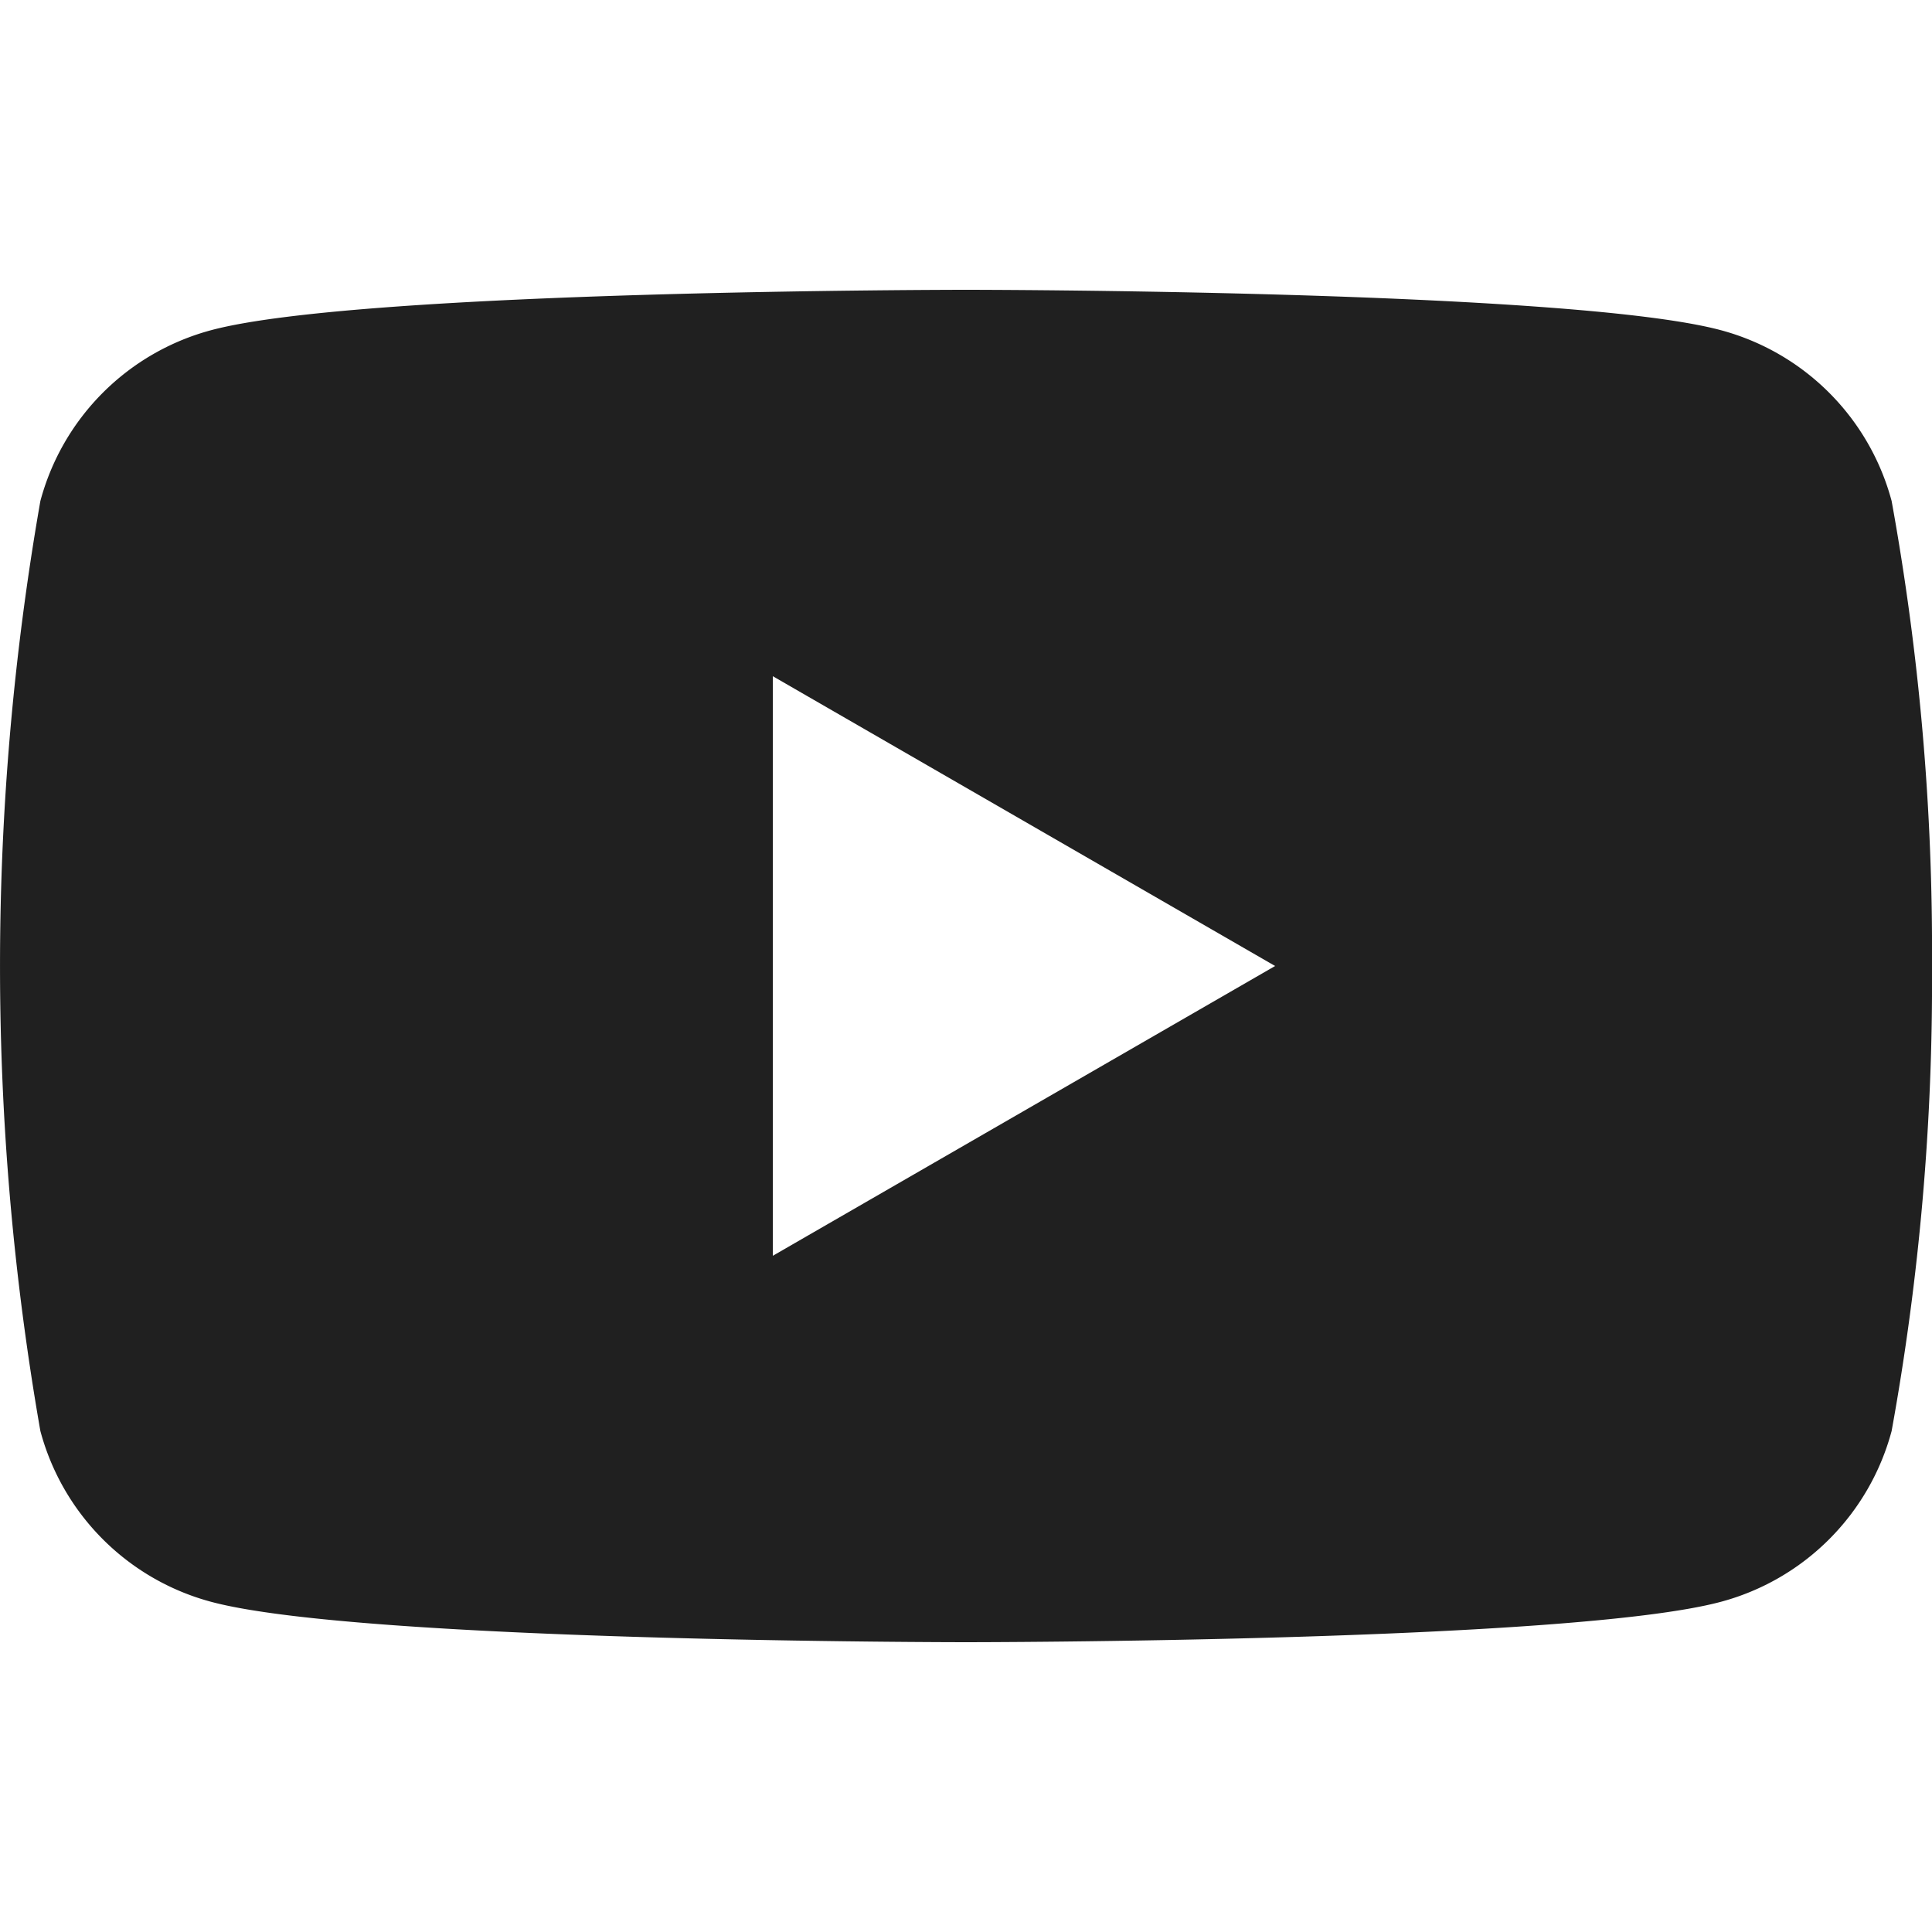 <svg xmlns="http://www.w3.org/2000/svg" width="20" height="20" viewBox="0 0 20 20">
  <g id="youtube_b" transform="translate(-851 -334)">
    <rect id="長方形_17" data-name="長方形 17" width="20" height="20" transform="translate(851 334)" fill="none"/>
    <path id="パス_3" data-name="パス 3" d="M19.582,78.986a2.5,2.5,0,0,0-1.768-1.768C16.254,76.8,10,76.8,10,76.8s-6.254,0-7.814.418A2.5,2.5,0,0,0,.418,78.986a27.941,27.941,0,0,0,0,9.628,2.5,2.5,0,0,0,1.768,1.768C3.746,90.8,10,90.8,10,90.8s6.254,0,7.814-.418a2.5,2.5,0,0,0,1.768-1.768A26.032,26.032,0,0,0,20,83.8,26.033,26.033,0,0,0,19.582,78.986ZM8,86.8v-6l5.2,3Z" transform="translate(851 260.2)" fill="#202020"/>
  </g>
</svg>
